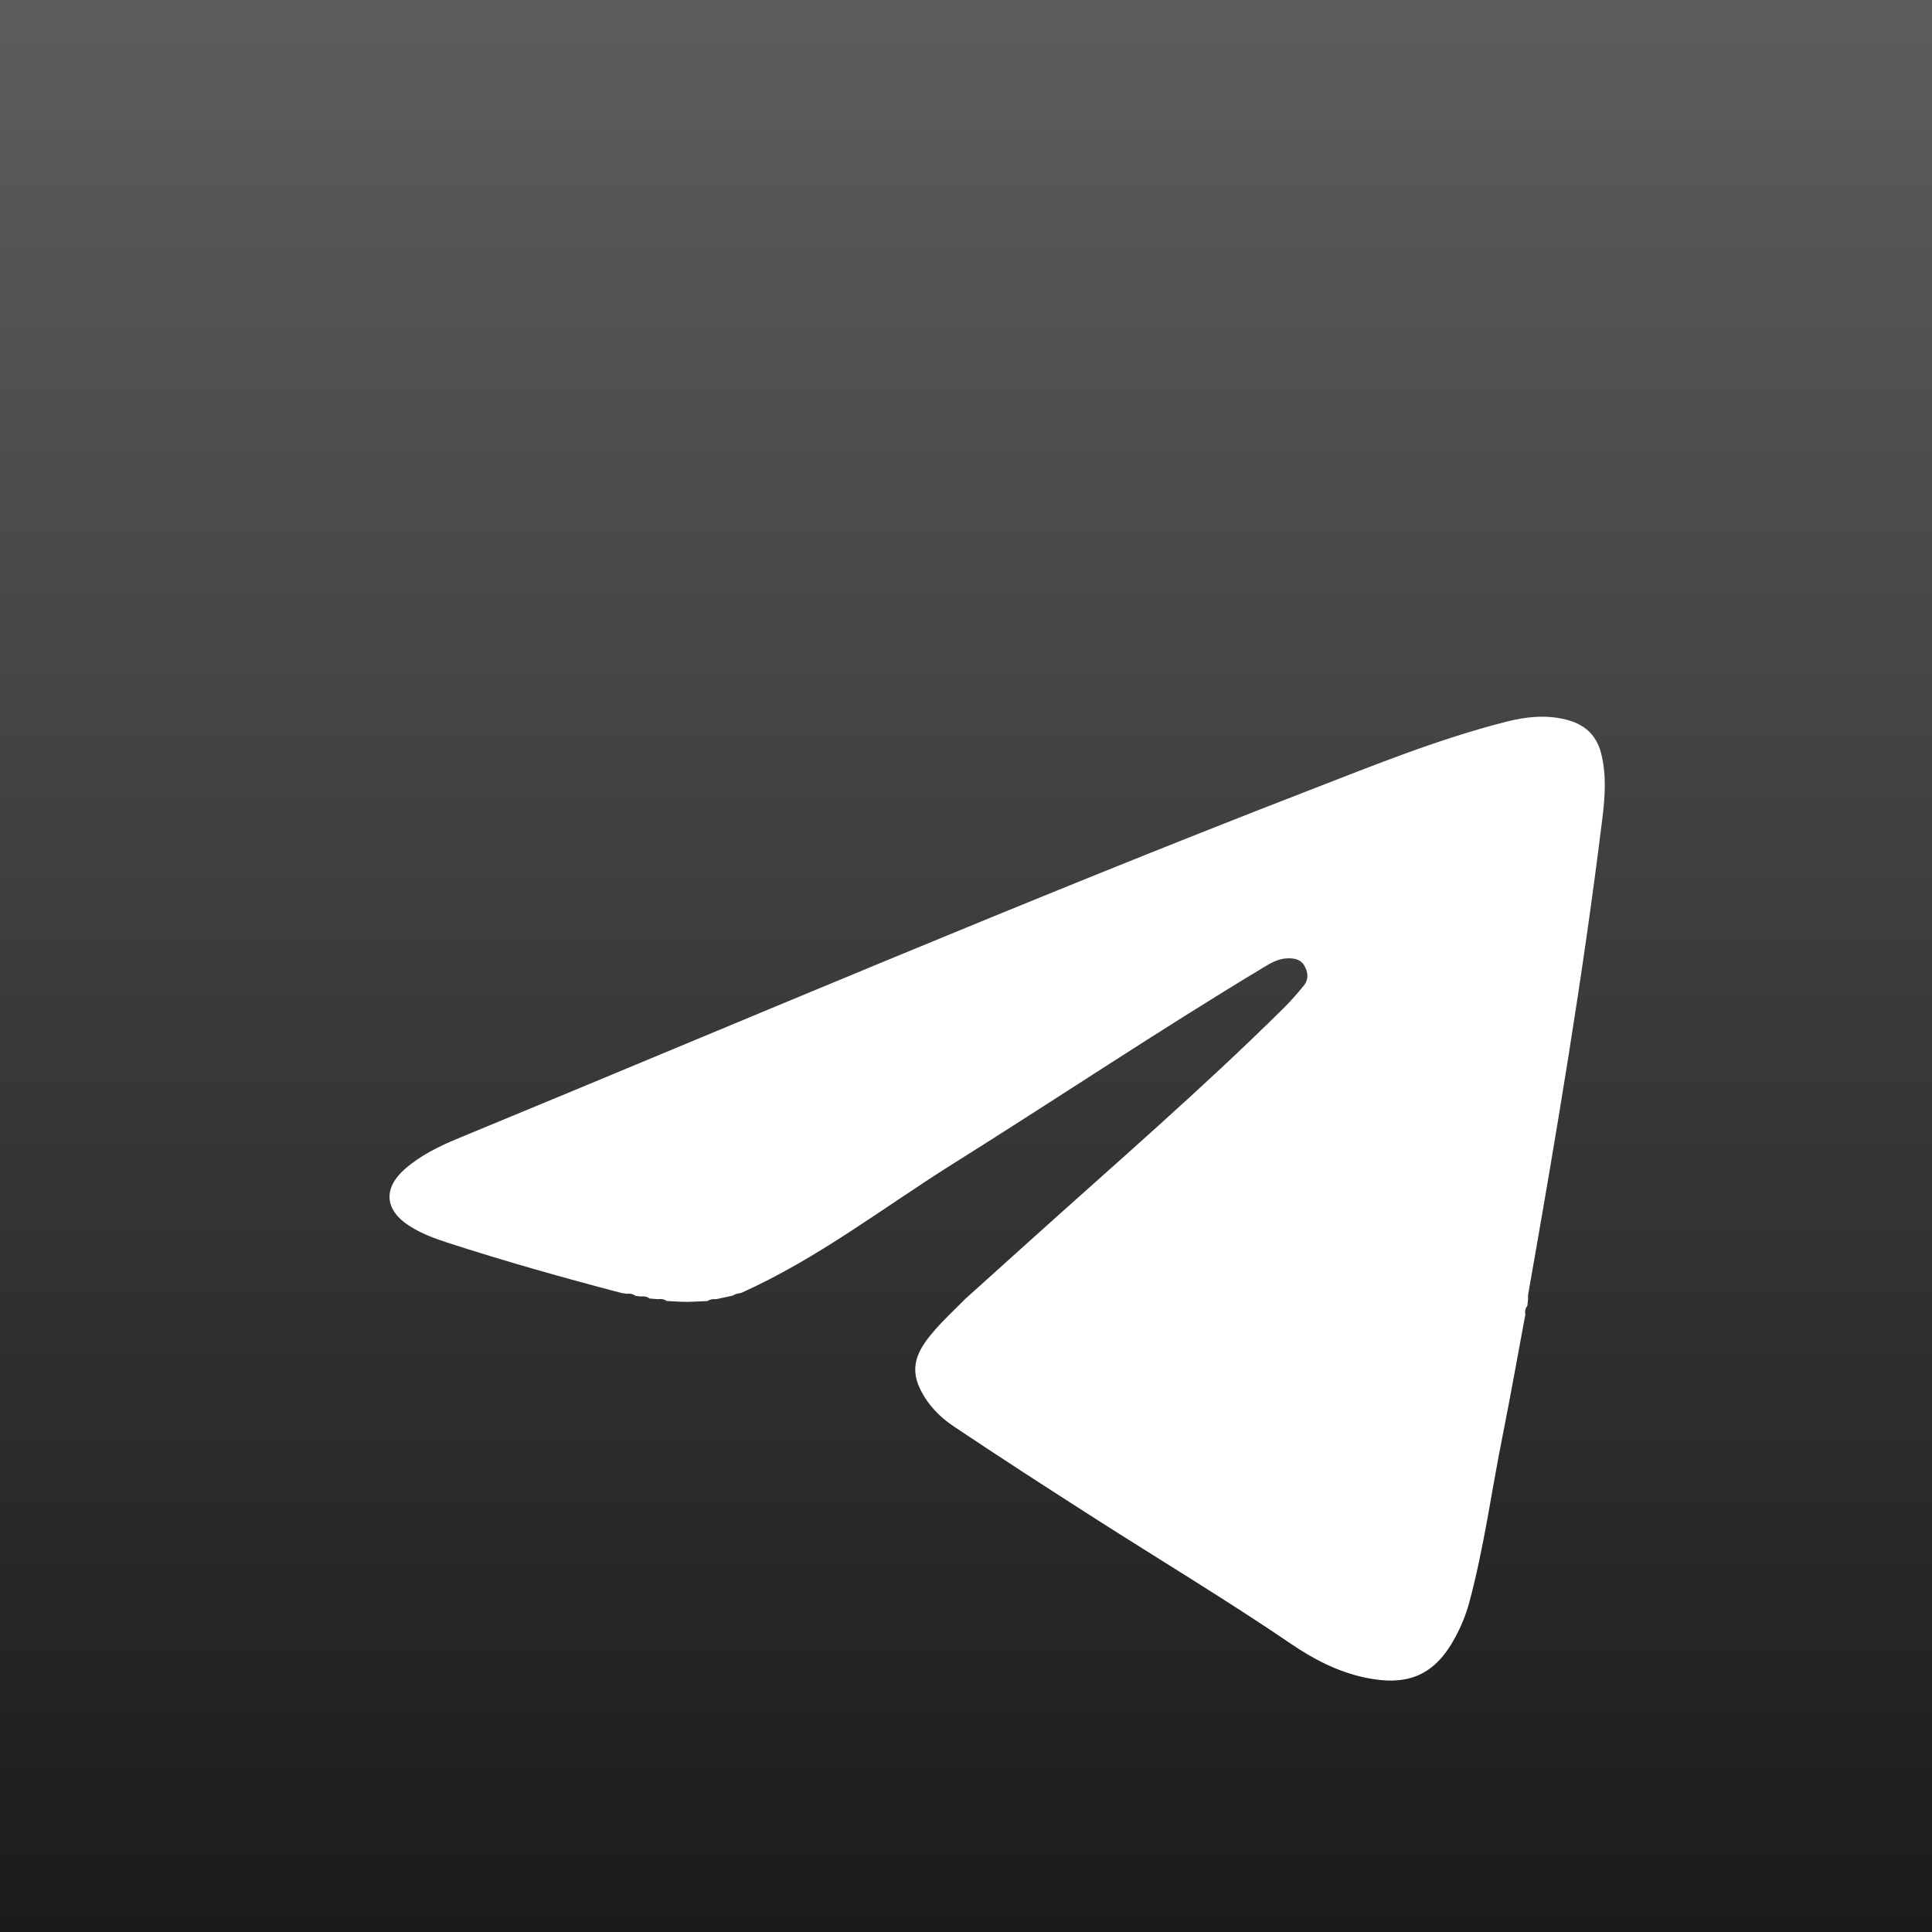 <svg width="124" height="124" viewBox="0 0 124 124" fill="none" xmlns="http://www.w3.org/2000/svg">
<rect width="124" height="124" fill="url(#paint0_linear_4912_153)"/>
<g filter="url(#filter0_d_4912_153)">
<path d="M89.899 66.372C89.408 68.996 88.946 71.624 88.423 74.242C87.714 77.785 87.241 81.371 86.295 84.868C86.085 85.646 85.777 86.388 85.392 87.103C84.098 89.502 82.384 90.258 79.622 89.674C77.865 89.303 76.317 88.497 74.878 87.518C70.737 84.7 66.433 82.114 62.211 79.413C59.194 77.484 56.187 75.54 53.214 73.55C52.299 72.938 51.542 72.158 51.046 71.13C50.296 69.581 51.055 68.452 52.006 67.359C52.616 66.658 53.308 66.023 53.962 65.359C55.354 64.105 56.748 62.852 58.14 61.597C63.583 56.693 69.136 51.896 74.339 46.752C74.815 46.281 75.263 45.776 75.682 45.256C76.006 44.855 75.962 44.394 75.709 43.964C75.472 43.563 75.072 43.497 74.626 43.509C74.024 43.525 73.547 43.819 73.067 44.108C66.36 48.145 59.866 52.493 53.241 56.647C48.724 59.478 44.509 62.768 39.58 64.978C39.463 65.004 39.344 65.028 39.227 65.054C39.154 65.09 39.08 65.126 39.006 65.16C38.661 65.234 38.318 65.31 37.972 65.384C37.767 65.362 37.575 65.389 37.404 65.507C36.996 65.524 36.588 65.539 36.178 65.556C36.061 65.556 35.946 65.555 35.829 65.553C35.485 65.536 35.14 65.519 34.797 65.503C34.622 65.374 34.423 65.357 34.214 65.384C34.04 65.371 33.863 65.357 33.689 65.341C33.525 65.219 33.34 65.181 33.137 65.21C33.02 65.197 32.903 65.185 32.786 65.171C32.624 65.045 32.439 65.011 32.238 65.037C32.126 65.021 32.015 65.006 31.903 64.99C28.132 64.004 24.385 62.945 20.682 61.744C19.831 61.468 18.997 61.15 18.249 60.664C16.681 59.647 16.582 58.258 17.994 57.024C19.001 56.144 20.206 55.559 21.441 55.049C39.627 47.548 57.712 39.815 76.076 32.704C80.226 31.096 84.355 29.418 88.7 28.315C89.955 27.996 91.224 27.864 92.508 28.184C93.715 28.485 94.472 29.182 94.769 30.37C95.11 31.737 95.017 33.102 94.85 34.467C93.591 44.723 91.87 54.913 90.079 65.093C90.064 65.176 90.079 65.264 90.079 65.35C90.061 65.507 90.043 65.661 90.027 65.818C89.886 65.983 89.868 66.173 89.899 66.374V66.372Z" fill="white"/>
</g>
<defs>
<filter id="filter0_d_4912_153" x="17" y="28" width="86" height="79.862" filterUnits="userSpaceOnUse" color-interpolation-filters="sRGB">
<feFlood flood-opacity="0" result="BackgroundImageFix"/>
<feColorMatrix in="SourceAlpha" type="matrix" values="0 0 0 0 0 0 0 0 0 0 0 0 0 0 0 0 0 0 127 0" result="hardAlpha"/>
<feOffset dx="8" dy="18"/>
<feComposite in2="hardAlpha" operator="out"/>
<feColorMatrix type="matrix" values="0 0 0 0 0 0 0 0 0 0 0 0 0 0 0 0 0 0 0.25 0"/>
<feBlend mode="normal" in2="BackgroundImageFix" result="effect1_dropShadow_4912_153"/>
<feBlend mode="normal" in="SourceGraphic" in2="effect1_dropShadow_4912_153" result="shape"/>
</filter>
<linearGradient id="paint0_linear_4912_153" x1="62" y1="0" x2="62" y2="124" gradientUnits="userSpaceOnUse">
<stop stop-color="#5E5C5C"/>
<stop offset="1" stop-color="#1B1B1B"/>
</linearGradient>
</defs>
</svg>
